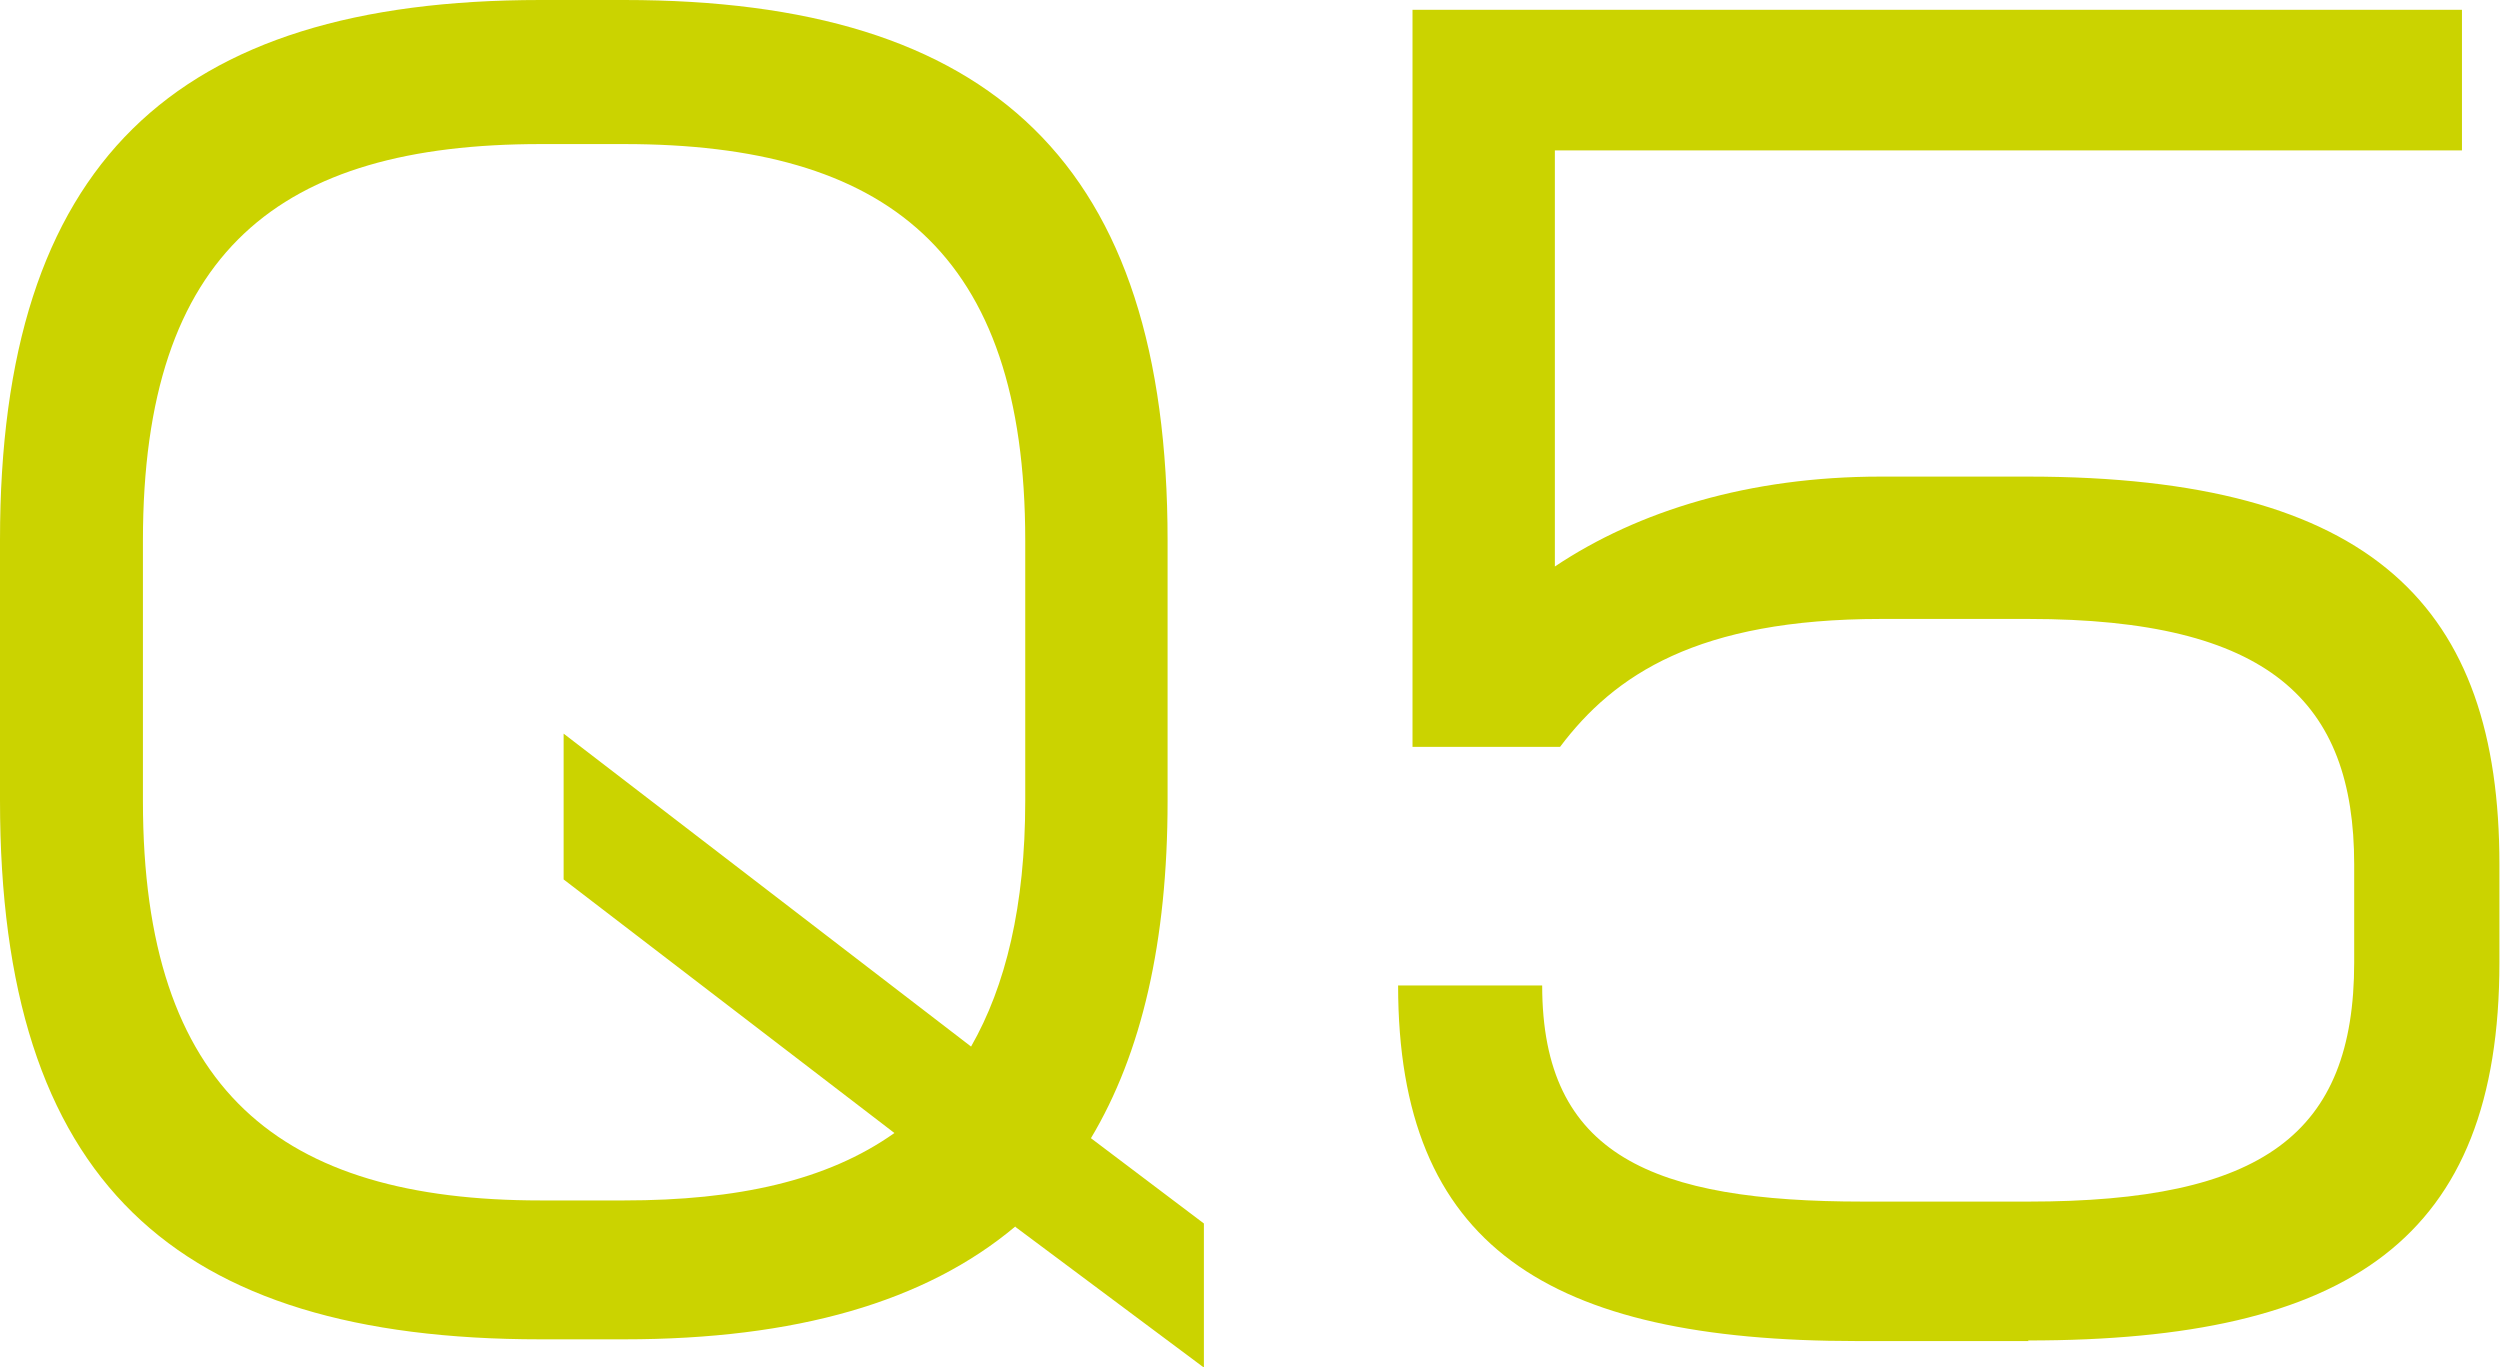 <?xml version="1.0" encoding="UTF-8"?><svg id="_レイヤー_2" xmlns="http://www.w3.org/2000/svg" viewBox="0 0 43.38 23.72"><defs><style>.cls-1{fill:#CBD300;stroke-width:0px;}</style></defs><g id="_文字"><path class="cls-1" d="m17.62,21.28c-1.56,1.31-3.81,1.96-6.79,1.96h-1.45C3.01,23.24,0,20.49,0,13.89v-4.52C0,2.84,3.01,0,9.38,0h1.45c6.39,0,9.43,2.84,9.43,9.38v4.52c0,2.44-.45,4.38-1.33,5.85l1.96,1.48v2.5l-3.27-2.44Zm.17-11.9c0-5.03-2.42-6.88-6.96-6.88h-1.45c-4.52,0-6.9,1.85-6.9,6.88v4.52c0,5.03,2.39,6.93,6.9,6.93h1.45c1.96,0,3.52-.34,4.69-1.17l-5.74-4.4v-2.53l7.07,5.43c.6-1.05.94-2.44.94-4.26v-4.52Z"/><path class="cls-1" d="m35.2,23.27h-2.98c-5.37,0-7.96-1.65-7.96-6.17h2.5c0,2.96,1.93,3.75,5.57,3.75h2.87c4.06,0,5.65-1.17,5.65-4.15v-1.7c0-2.84-1.48-4.26-5.65-4.26h-2.56c-3.18,0-4.63.97-5.57,2.22h-2.56V.17h18.21v2.44h-15.74v7.22c1.45-.97,3.38-1.56,5.65-1.56h2.56c6,0,8.18,2.27,8.18,6.73v1.7c0,4.8-2.61,6.56-8.18,6.56Z"/></g></svg>